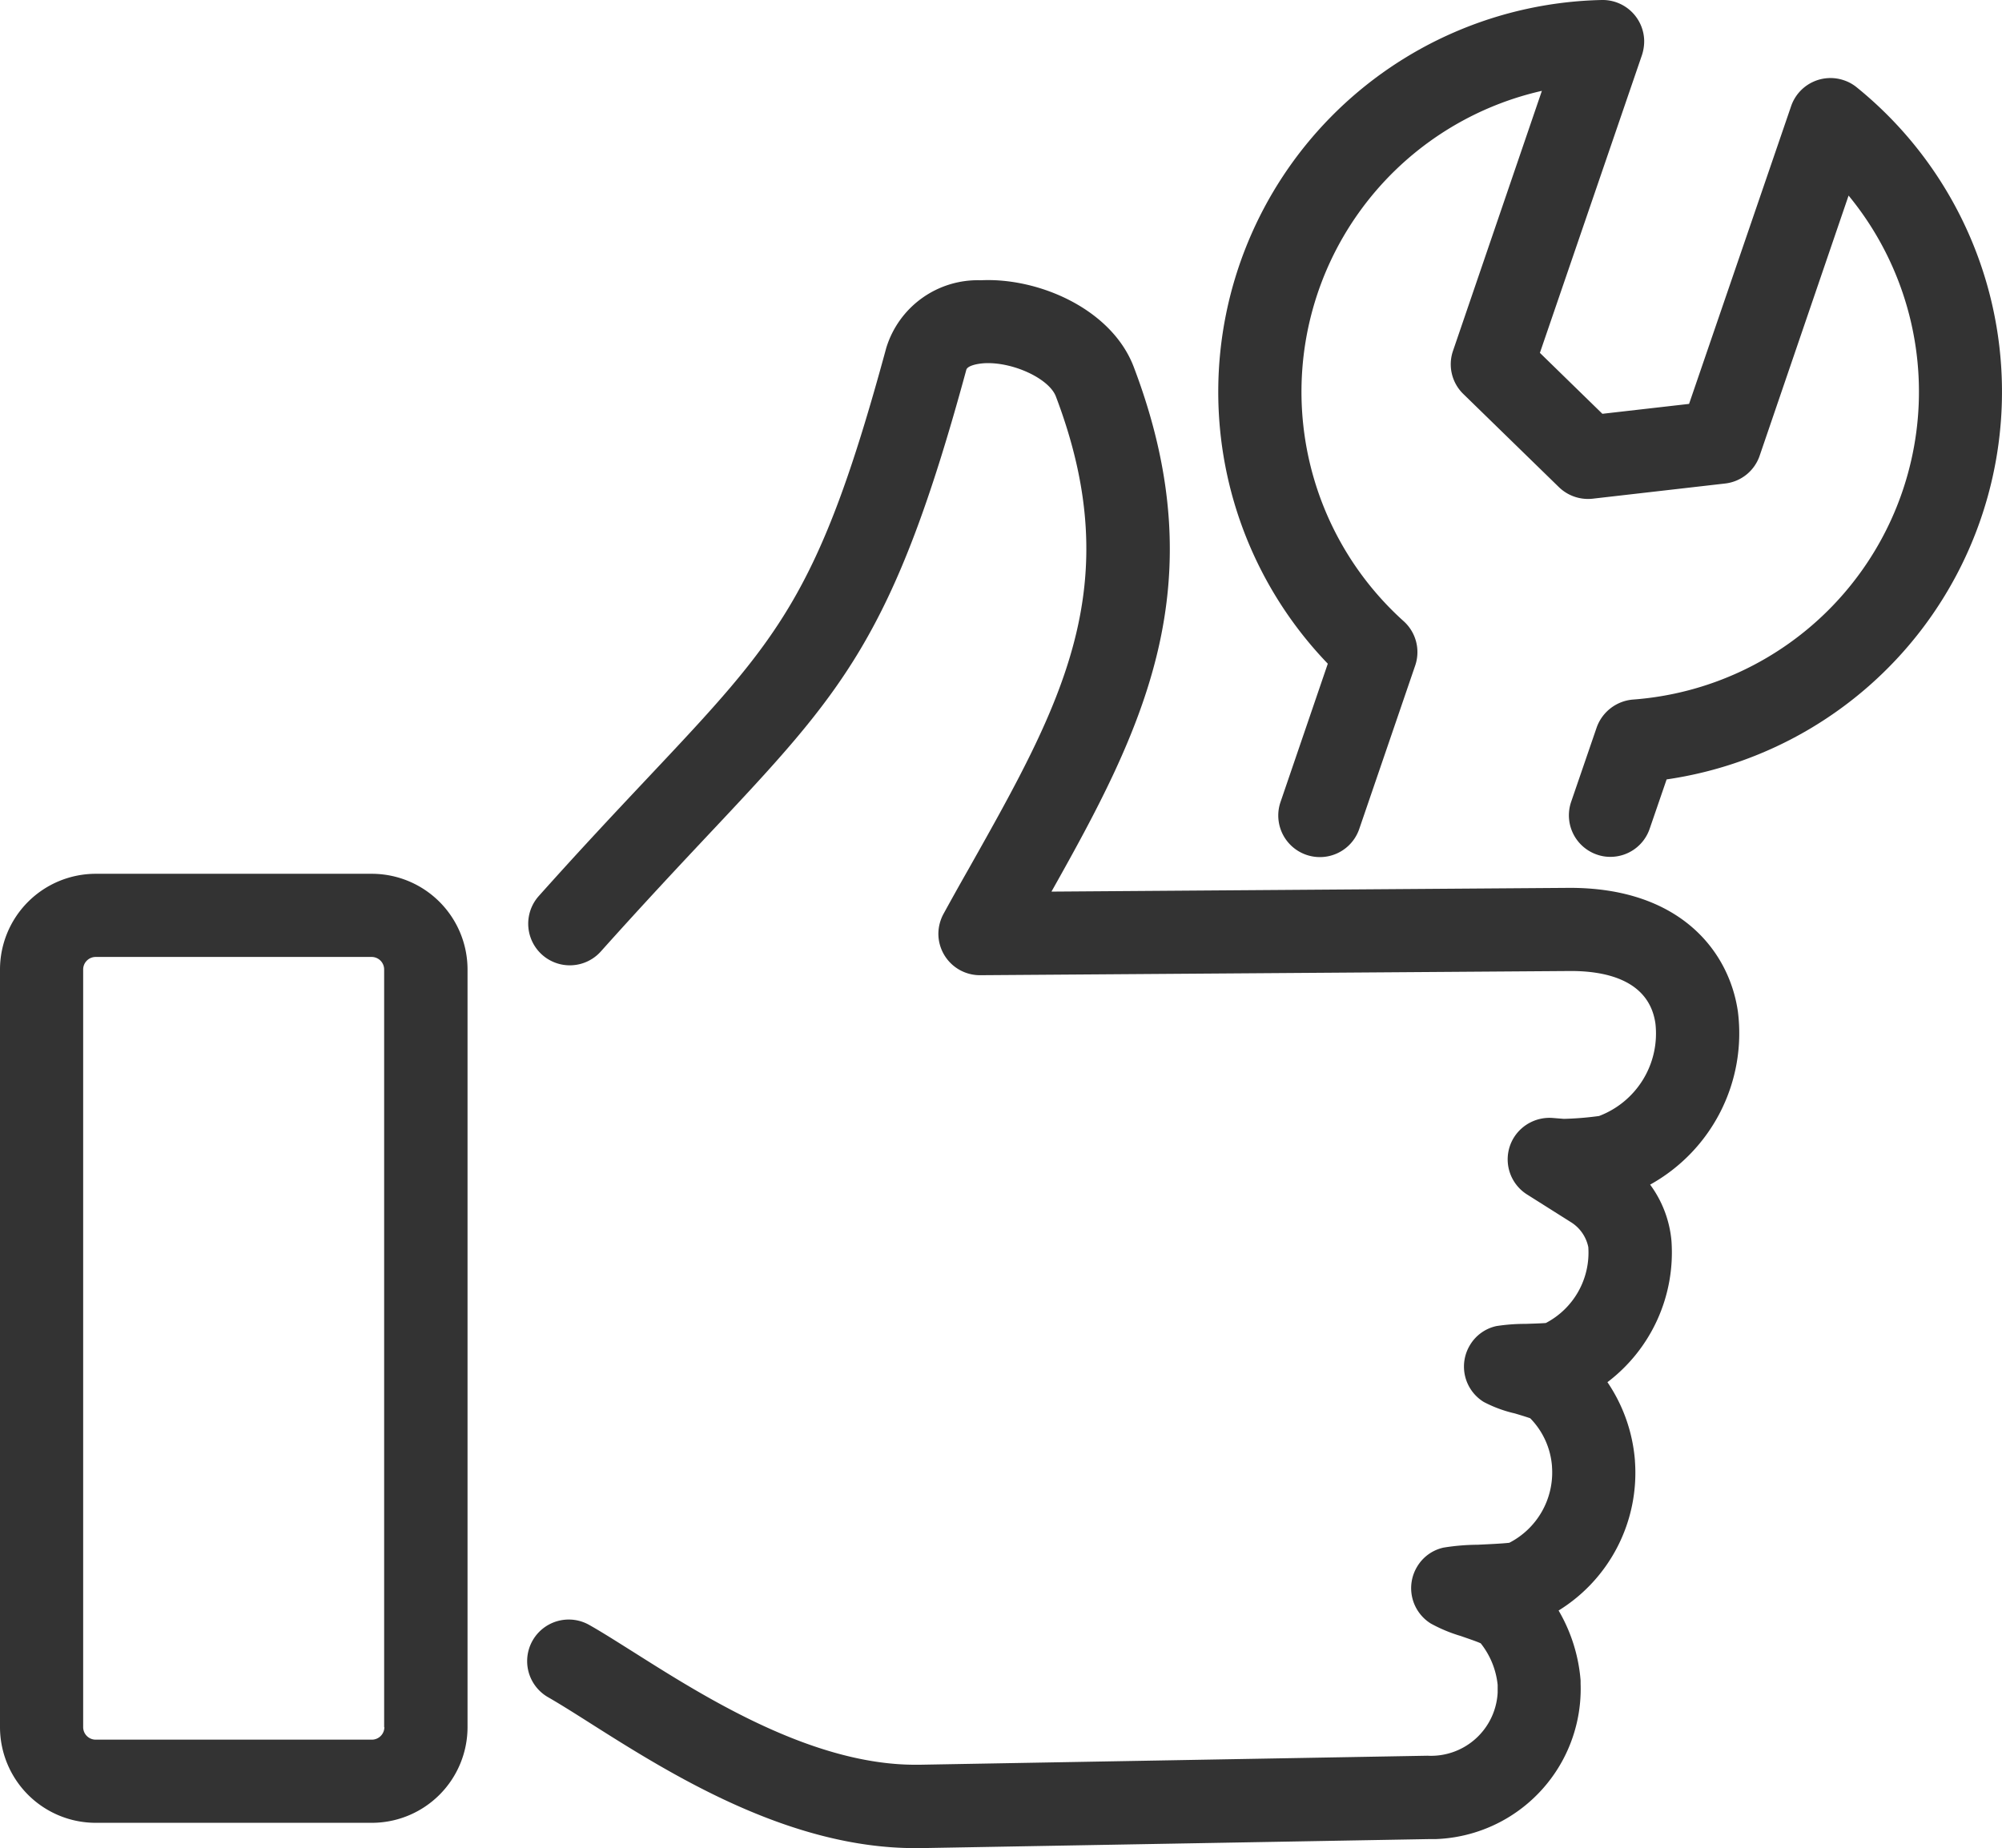 <svg xmlns="http://www.w3.org/2000/svg" width="90.993" height="84.01" viewBox="0 0 90.993 84.01">
  <g id="genuine_parts" data-name="genuine parts" transform="translate(0 0)">
    <path id="Trazado_5505" data-name="Trazado 5505" d="M71.27,40.36l-23.48.17c4.15-7.38,7.51-13.93,3.74-23.85-1-2.63-4.32-4.07-6.95-3.94a4.347,4.347,0,0,0-4.3,3.08c-3.06,11.27-4.86,13.19-10.83,19.53-1.43,1.52-3.05,3.24-4.97,5.39a1.891,1.891,0,0,0,2.82,2.52c1.89-2.11,3.49-3.82,4.9-5.32,6.12-6.51,8.41-8.95,11.72-21.13.05-.18.47-.28.84-.3,1.29-.06,2.92.7,3.23,1.51,3.28,8.63.24,14.01-3.96,21.47q-.57,1-1.14,2.04a1.931,1.931,0,0,0-.24.91,1.888,1.888,0,0,0,1.89,1.89h.02l26.73-.19c1.65-.02,3.66.39,3.95,2.38a4.009,4.009,0,0,1-2.56,4.21,14.183,14.183,0,0,1-1.6.13l-.5-.04a1.909,1.909,0,0,0-1.76.87,1.886,1.886,0,0,0,.59,2.61l1.98,1.25a1.748,1.748,0,0,1,.8,1.14,3.609,3.609,0,0,1-1.93,3.45c-.24.02-.67.03-.92.04a8.418,8.418,0,0,0-1.33.1,1.858,1.858,0,0,0-1.19.85,1.887,1.887,0,0,0,.62,2.6,5.82,5.82,0,0,0,1.41.52c.2.06.5.15.7.22a3.493,3.493,0,0,1,.99,2.19v.02a3.592,3.592,0,0,1-1.94,3.45c-.33.04-1.04.07-1.45.09a9.9,9.9,0,0,0-1.54.13,1.858,1.858,0,0,0-1.19.85,1.893,1.893,0,0,0,.61,2.6,6.835,6.835,0,0,0,1.37.57c.25.09.68.23.9.33a3.633,3.633,0,0,1,.77,1.89v.35a3.032,3.032,0,0,1-3.19,2.87l-23.09.41H41.6c-4.69,0-9.53-3.05-12.74-5.08-.75-.47-1.45-.92-2.07-1.27a1.89,1.89,0,1,0-1.88,3.28c.54.31,1.19.72,1.93,1.19,3.58,2.27,8.97,5.67,14.75,5.67h.26l23.09-.41h.3a6.832,6.832,0,0,0,6.6-7.07v-.14a7.46,7.46,0,0,0-1-3.18,7.357,7.357,0,0,0,3.47-6.79V66.4a7.373,7.373,0,0,0-1.25-3.57,7.4,7.4,0,0,0,2.91-6.42A5.058,5.058,0,0,0,75,53.85a7.869,7.869,0,0,0,3.99-7.86c-.39-2.74-2.63-5.66-7.71-5.63Z" fill="#333"/>
    <path id="Trazado_5506" data-name="Trazado 5506" d="M16.9,39.72H4.35A4.353,4.353,0,0,0,0,44.07V78.51a4.353,4.353,0,0,0,4.35,4.35H16.9a4.353,4.353,0,0,0,4.35-4.35V44.07a4.353,4.353,0,0,0-4.35-4.35Zm.57,38.79a.57.57,0,0,1-.57.57H4.35a.57.57,0,0,1-.57-.57V44.07a.57.57,0,0,1,.57-.57H16.89a.57.57,0,0,1,.57.57V78.51Z" fill="#333"/>
    <path id="Trazado_5507" data-name="Trazado 5507" d="M84.39,3.97a1.83,1.83,0,0,0-.58-.32,1.891,1.891,0,0,0-2.4,1.17L76.77,18.36l-3.94.45-2.84-2.77L74.63,2.5a2.052,2.052,0,0,0,.1-.65A1.889,1.889,0,0,0,72.8,0,17.819,17.819,0,0,0,60.35,30.17L58.2,36.46a1.891,1.891,0,0,0,3.58,1.22l2.54-7.42a1.89,1.89,0,0,0-.52-2.02A14.028,14.028,0,0,1,70.08,4.13L66.04,15.95a1.88,1.88,0,0,0,.47,1.96l4.34,4.23a1.9,1.9,0,0,0,1.53.53l6.02-.69a1.882,1.882,0,0,0,1.58-1.27L84.02,8.89a14.031,14.031,0,0,1-9.8,22.91,1.916,1.916,0,0,0-1.65,1.27l-1.16,3.38h0a1.888,1.888,0,0,0,1.18,2.4,1.815,1.815,0,0,0,.61.1,1.884,1.884,0,0,0,1.78-1.28l.77-2.24A17.806,17.806,0,0,0,84.39,3.97Z" fill="#333"/>
  </g>
</svg>
